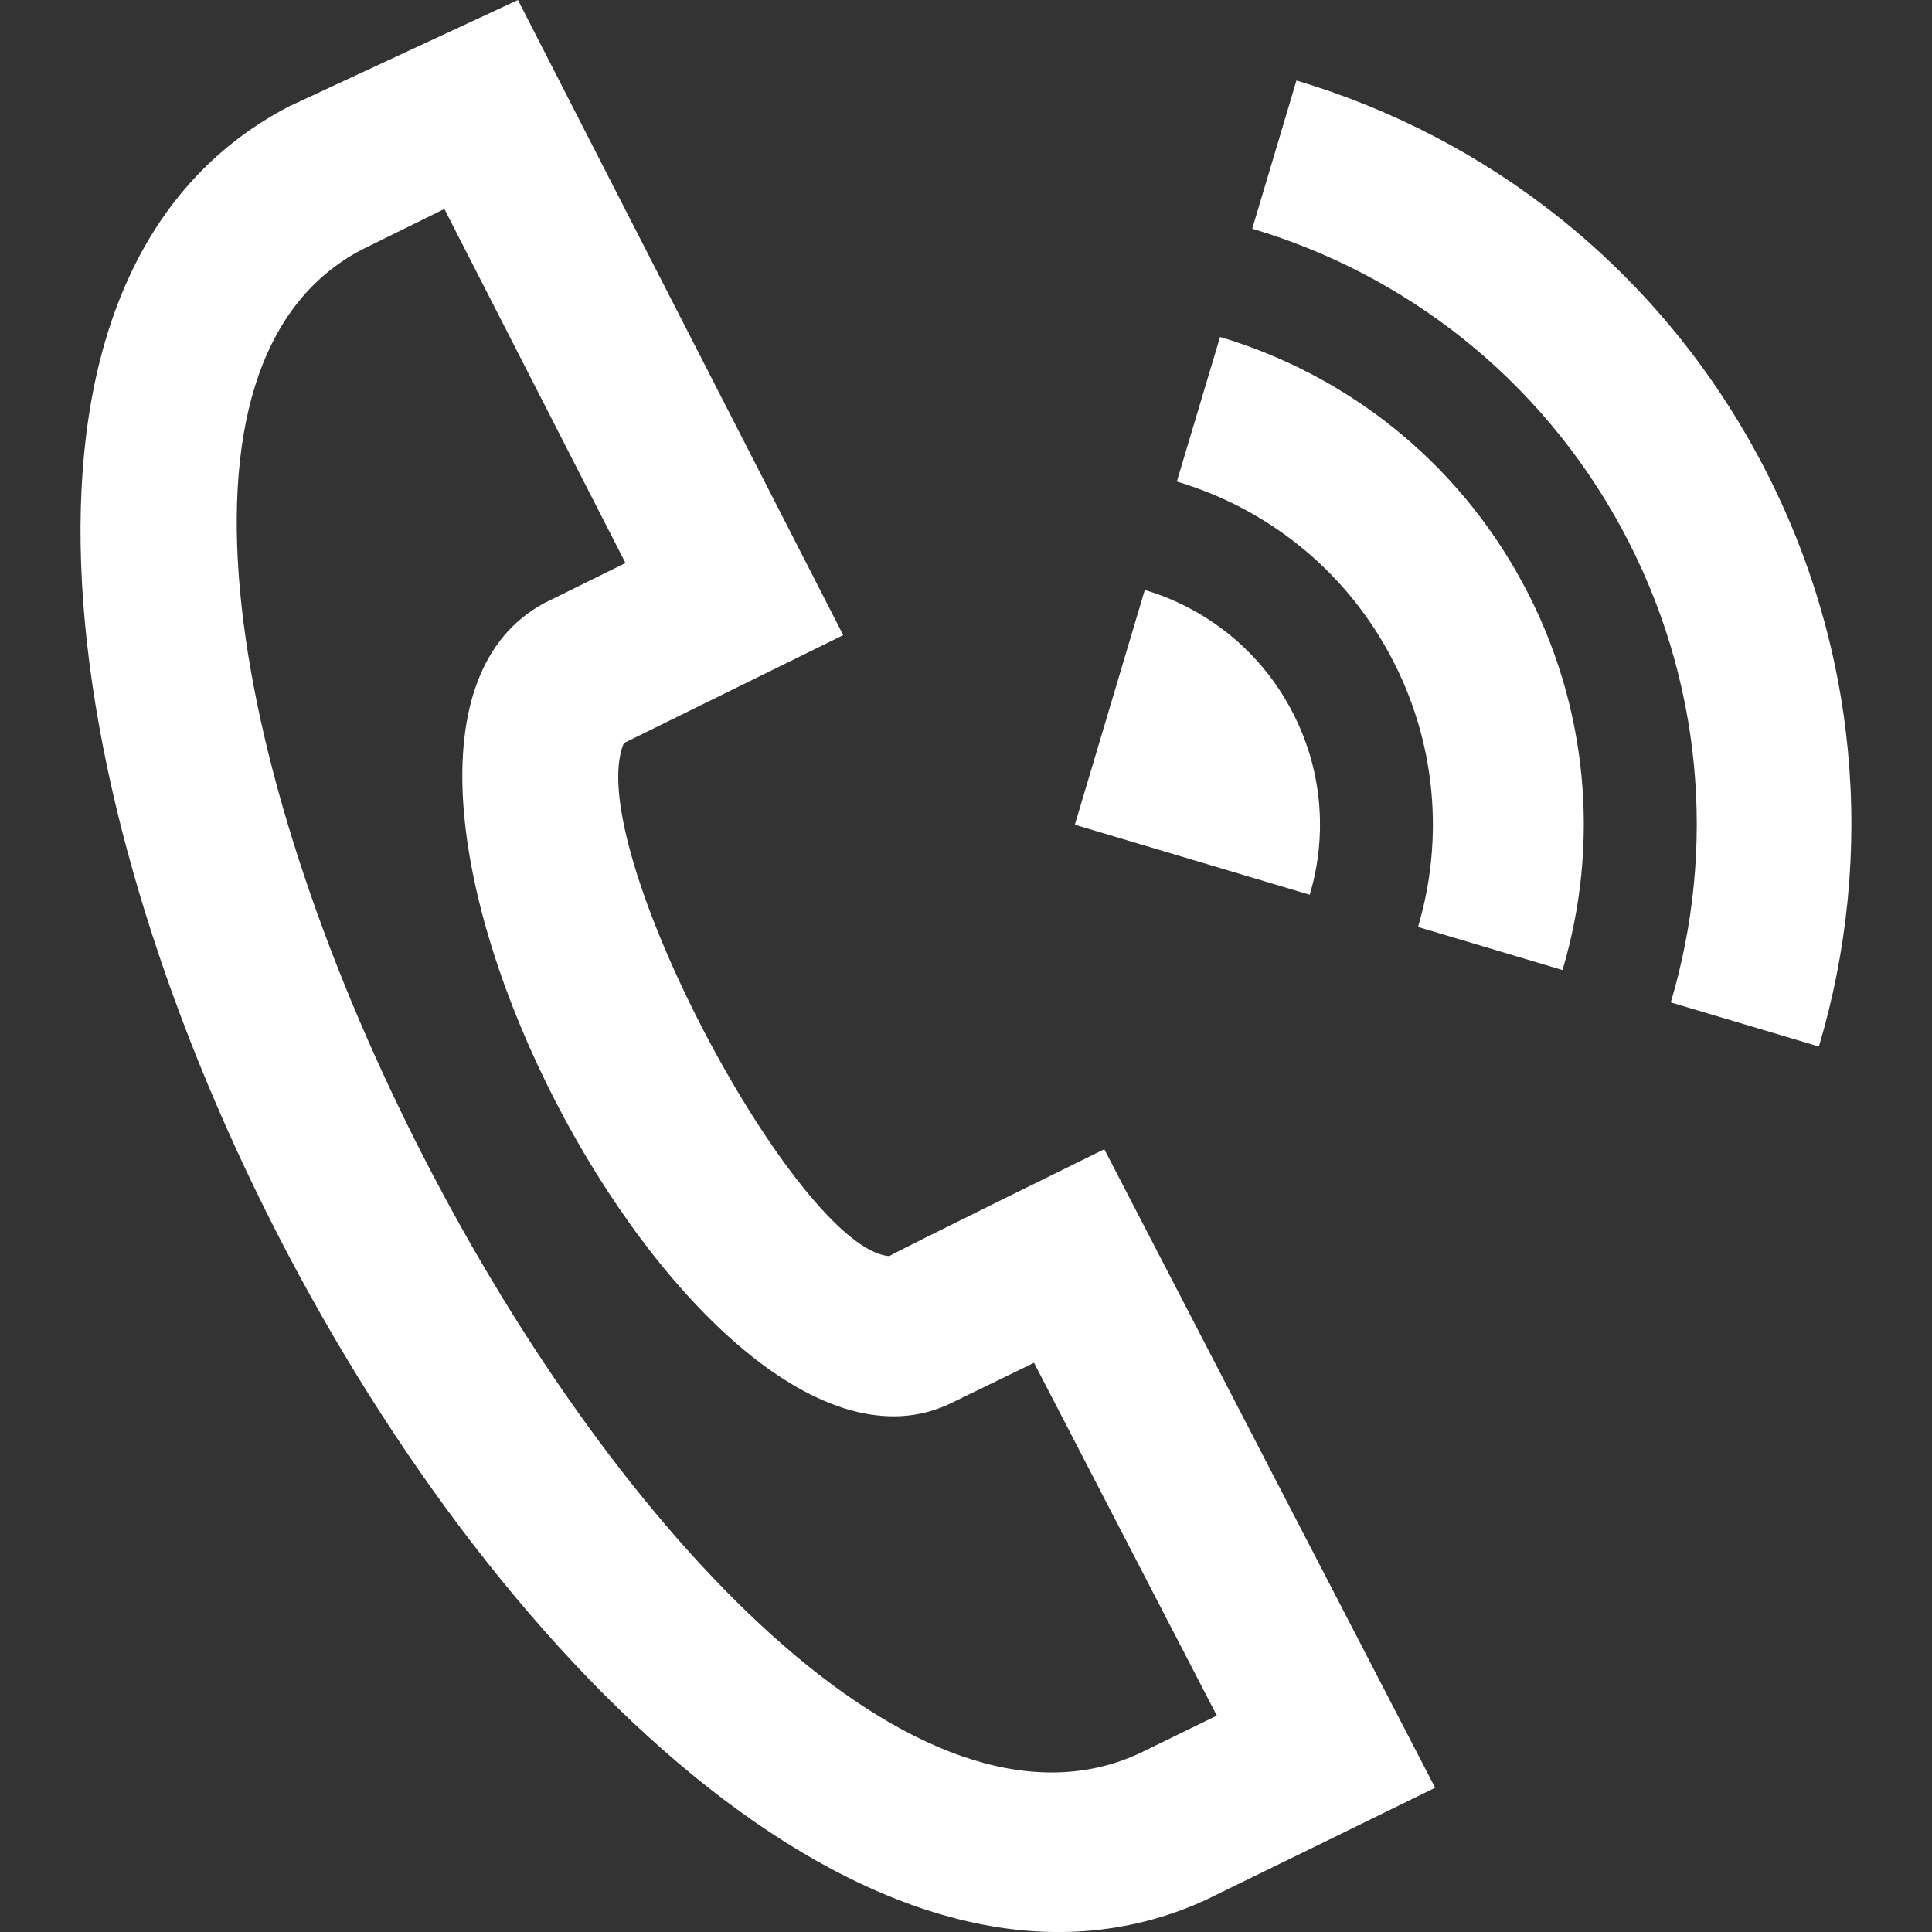 <?xml version="1.0" encoding="utf-8"?>
<!-- Generator: Adobe Illustrator 16.0.0, SVG Export Plug-In . SVG Version: 6.00 Build 0)  -->
<!DOCTYPE svg PUBLIC "-//W3C//DTD SVG 1.1//EN" "http://www.w3.org/Graphics/SVG/1.1/DTD/svg11.dtd">
<svg version="1.1" id="Layer_1" xmlns="http://www.w3.org/2000/svg" xmlns:xlink="http://www.w3.org/1999/xlink" x="0px" y="0px"
	 width="24px" height="24px" viewBox="0 0 24 24" enable-background="new 0 0 24 24" xml:space="preserve">
<rect x="0" y="0" width="24" height="24" fill="#333333" stroke="none"/>
<path fill="#FFFFFF" d="M3.59,1.322L6.434,0l4.041,7.89L7.75,9.231c-0.538,1.259,2.159,6.289,3.297,6.373
	c0.09-0.059,2.671-1.328,2.671-1.328l4.11,7.932c0,0-2.764,1.354-2.854,1.396C7.113,27.193-4.127,5.345,3.59,1.322z M5.52,2.596
	L4.497,3.1c-5.294,2.762,4.177,21.185,9.647,18.686l0.972-0.474l-2.271-4.383l-1.027,0.5c-3.163,1.547-8.262-8.22-5.055-9.938
	l1.007-0.497L5.52,2.596z M13.352,10.245l2.918,0.87c0.223-0.747,0.16-1.579-0.24-2.317c-0.399-0.739-1.063-1.247-1.809-1.469
	L13.352,10.245z M15.156,4.186c1.551,0.462,2.926,1.516,3.756,3.051c0.831,1.536,0.96,3.263,0.498,4.813l-1.795-0.535
	c0.324-1.091,0.232-2.306-0.352-3.387s-1.552-1.822-2.644-2.146L15.156,4.186z M16.105,1c2.365,0.705,4.463,2.312,5.729,4.656
	c1.269,2.343,1.466,4.978,0.761,7.344l-1.84-0.548c0.564-1.895,0.406-4.006-0.607-5.882c-1.017-1.877-2.696-3.165-4.592-3.729
	L16.105,1z"/>
</svg>
